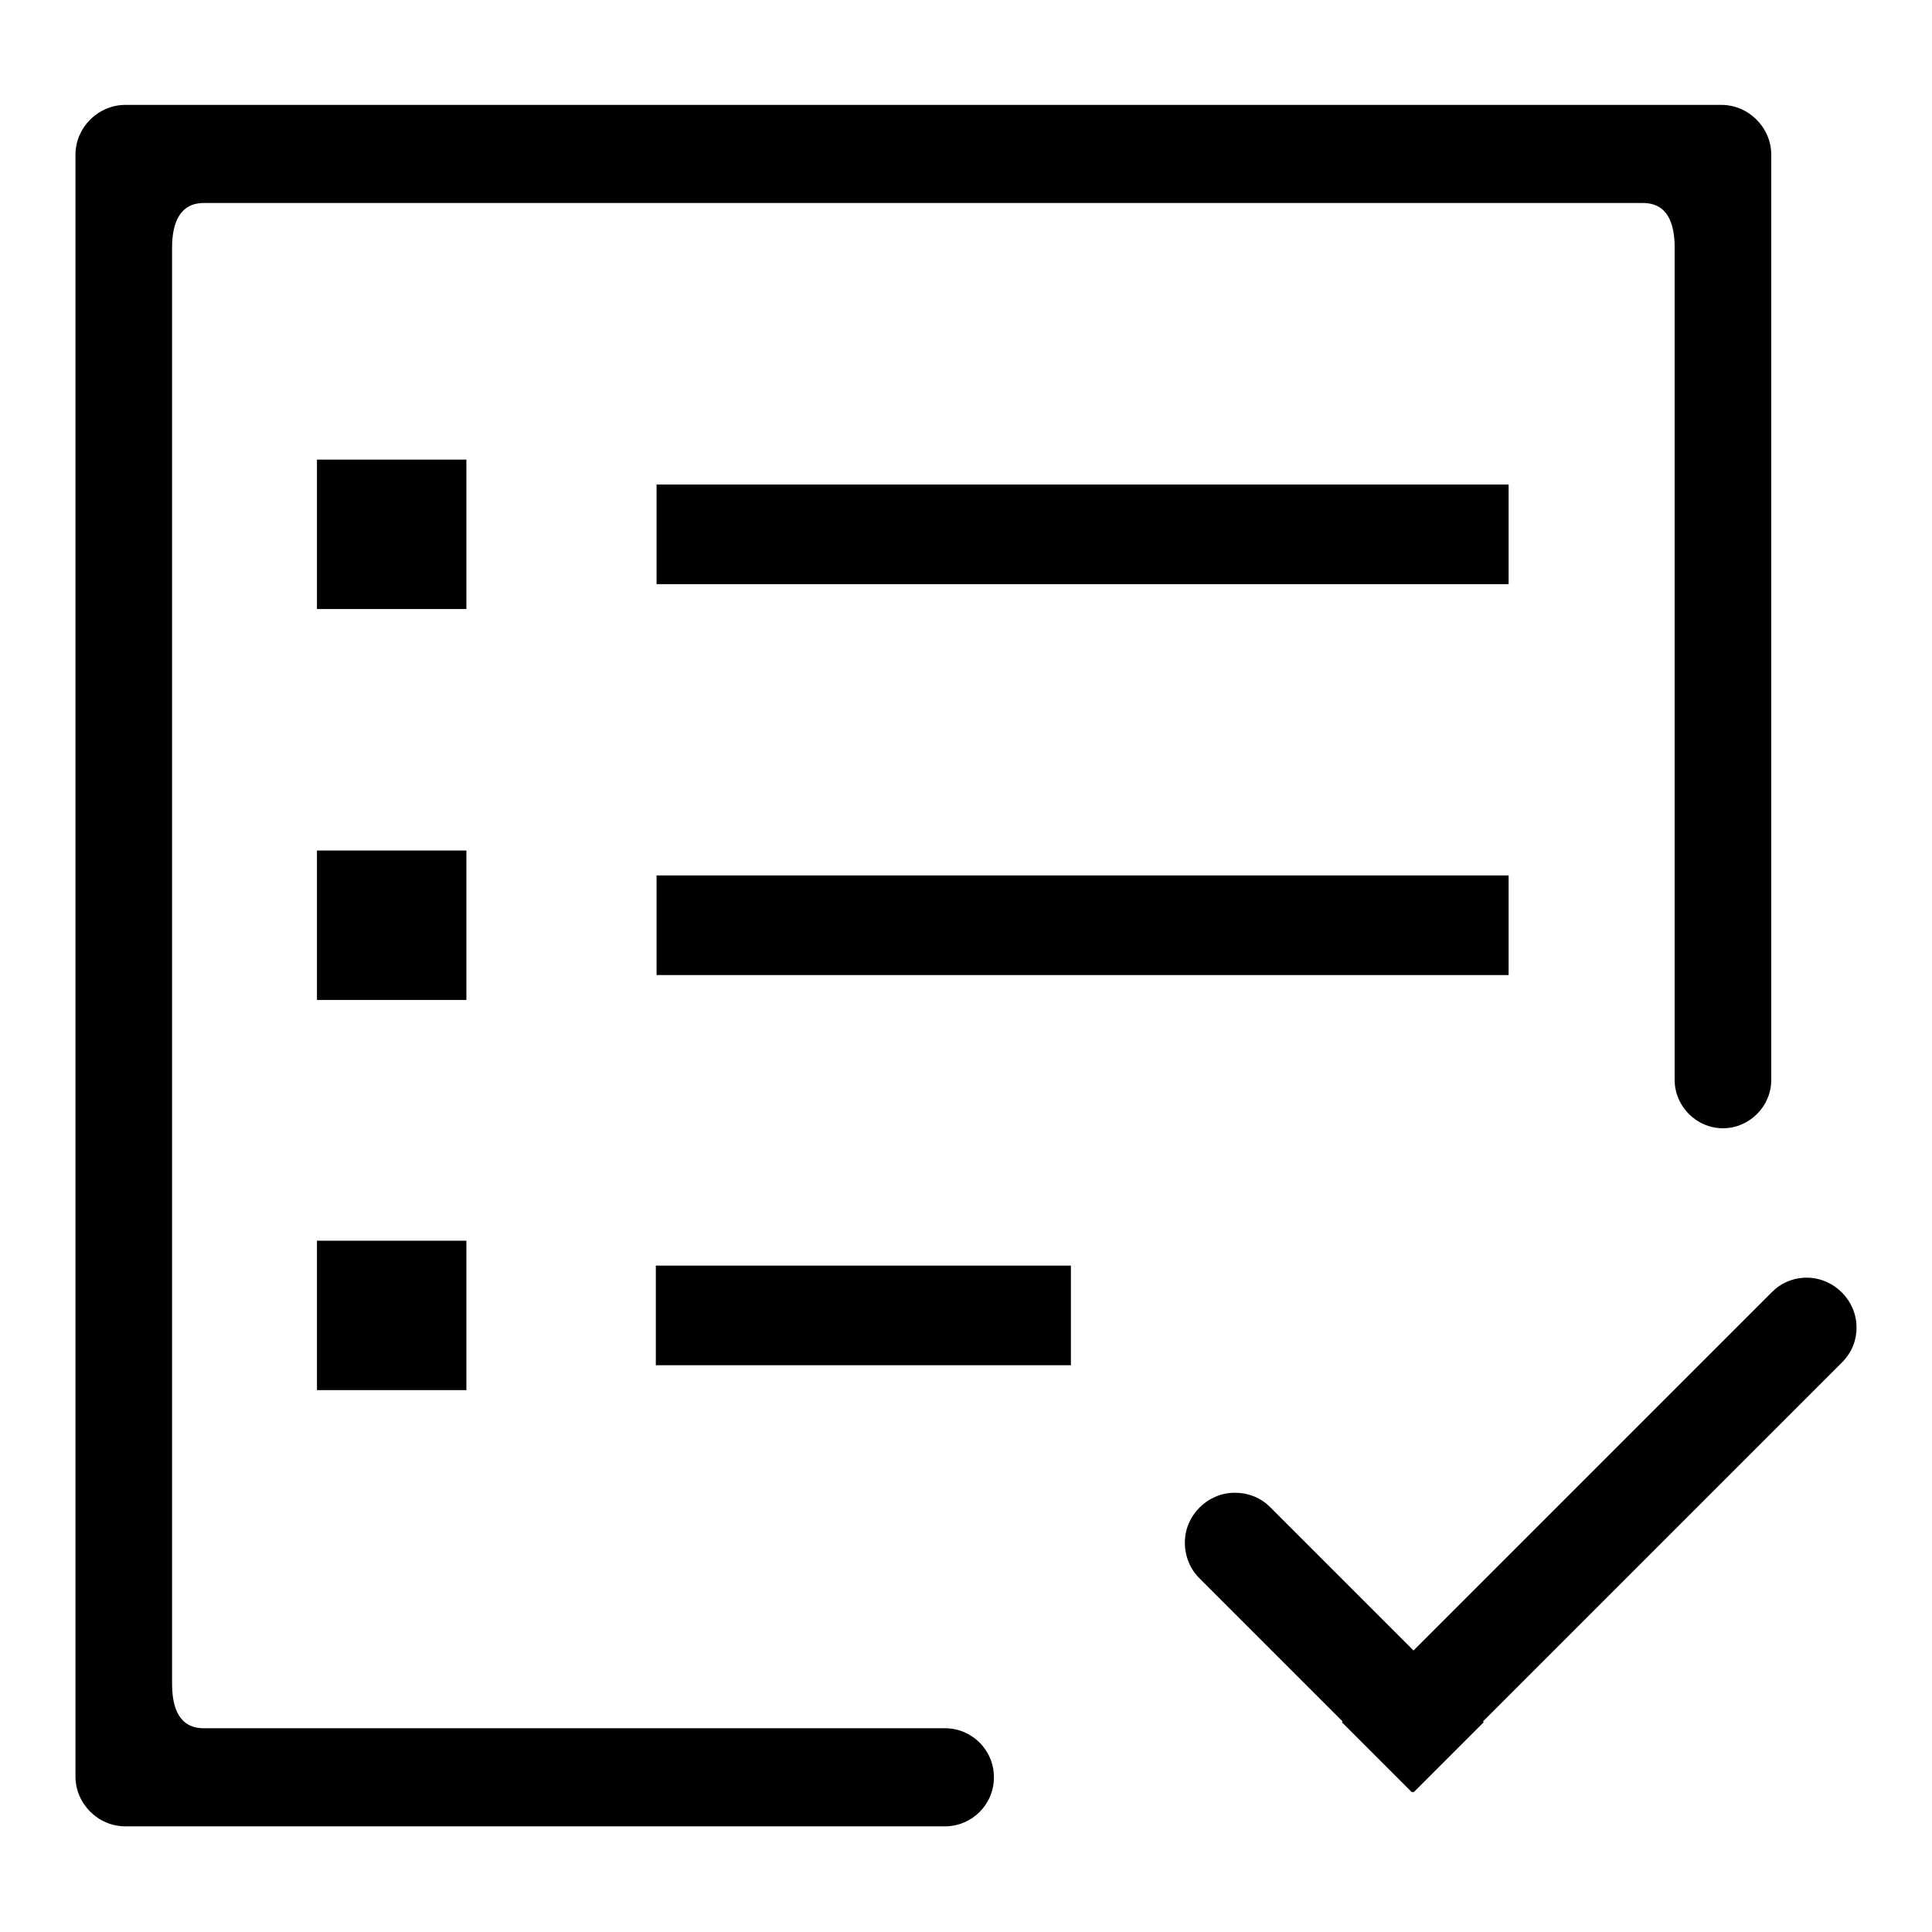 <?xml version="1.0" encoding="utf-8"?>
<!-- Svg Vector Icons : http://www.onlinewebfonts.com/icon -->
<!DOCTYPE svg PUBLIC "-//W3C//DTD SVG 1.1//EN" "http://www.w3.org/Graphics/SVG/1.1/DTD/svg11.dtd">
<svg version="1.1" xmlns="http://www.w3.org/2000/svg" xmlns:xlink="http://www.w3.org/1999/xlink" x="0px" y="0px" viewBox="0 0 256 256" enable-background="new 0 0 256 256" xml:space="preserve">
<g><g><path fill="#000000" d="M87,64.2h112.9v13.2H87V64.2L87,64.2z"/><path fill="#000000" d="M87,116h112.9v13.2H87V116L87,116z"/><path fill="#000000" d="M86.9,167.7h55v13.2h-55V167.7z"/><path fill="#000000" d="M42,60.9h19.8v19.8H42V60.9z"/><path fill="#000000" d="M42,112.7h19.8v19.8H42V112.7L42,112.7z"/><path fill="#000000" d="M42,164.4h19.8v19.8H42V164.4L42,164.4z"/><path fill="#000000" d="M125.2,229H27c-3.2,0-4.2-2.6-4.2-5.9V32.8c0-3.2,1-5.9,4.2-5.9h190.7c3.2,0,4.2,2.6,4.2,5.9V143l0,0c0,0,0,0.1,0,0.1c0,3.5,2.9,6.4,6.4,6.4c3.5,0,6.4-2.9,6.4-6.4c0,0,0-0.1,0-0.1l0,0V20.5c0-3.6-3-6.6-6.6-6.6H16.6c-3.6,0-6.6,3-6.6,6.6v214.9c0,3.6,3,6.6,6.6,6.6h108.6c3.6,0,6.5-2.9,6.5-6.5C131.7,231.9,128.8,229,125.2,229z"/><path fill="#000000" d="M244.1,180.5c1.2-1.2,1.9-2.8,1.9-4.6c0-3.6-3-6.6-6.6-6.6c-1.8,0-3.4,0.7-4.6,1.9l0,0l0,0c0,0-0.1,0.1-0.1,0.1l-47.4,47.4l-19-19c-1.2-1.2-2.8-1.9-4.7-1.9c-3.6,0-6.6,3-6.6,6.6c0,1.8,0.7,3.5,1.9,4.7l0,0l19,19l-0.1,0.1l9.3,9.3l0.1-0.1l0.1,0.1l9.3-9.3l-0.1-0.1L244.1,180.5L244.1,180.5z"/></g></g>
</svg>
